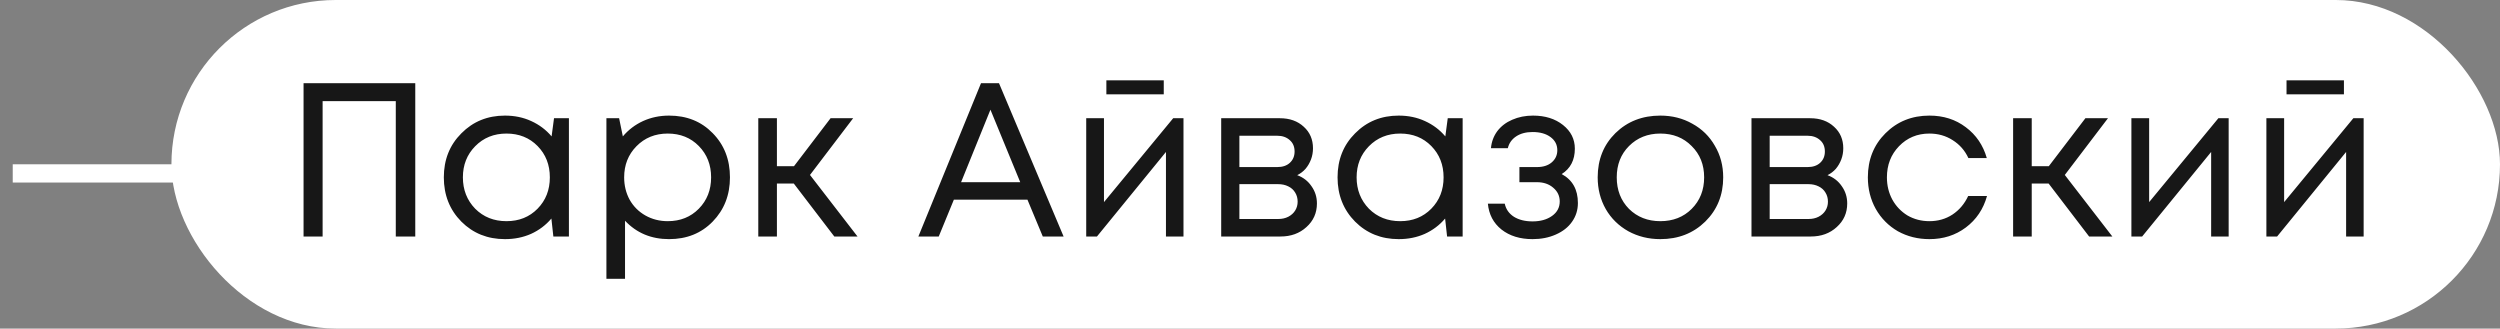 <?xml version="1.0" encoding="UTF-8"?> <svg xmlns="http://www.w3.org/2000/svg" width="175" height="23" viewBox="0 0 175 23" fill="none"><rect x="0" y="0" width="175" height="23" fill="#808080" stroke="none"/> <rect x="0.891" y="11.5" width="12.778" height="1.278" fill="white"></rect> <rect x="12" width="163" height="23" rx="11.5" fill="white"></rect> <path d="M21.249 5.822H29.069V16.555H27.705V7.08H22.583V16.555H21.249V5.822ZM38.781 8.276H39.824V16.555H38.735L38.597 15.298C38.208 15.758 37.733 16.116 37.171 16.372C36.619 16.617 36.011 16.739 35.346 16.739C34.13 16.739 33.113 16.331 32.295 15.513C31.477 14.685 31.068 13.652 31.068 12.415C31.068 11.179 31.477 10.151 32.295 9.334C33.113 8.506 34.13 8.092 35.346 8.092C36.021 8.092 36.634 8.219 37.186 8.475C37.748 8.73 38.224 9.088 38.612 9.548L38.781 8.276ZM33.261 14.608C33.843 15.191 34.574 15.482 35.453 15.482C36.333 15.482 37.058 15.191 37.631 14.608C38.203 14.025 38.489 13.295 38.489 12.415C38.489 11.536 38.203 10.806 37.631 10.223C37.058 9.64 36.333 9.349 35.453 9.349C34.574 9.349 33.843 9.645 33.261 10.238C32.688 10.821 32.402 11.547 32.402 12.415C32.402 13.284 32.688 14.015 33.261 14.608ZM46.834 8.092C48.071 8.092 49.088 8.5 49.886 9.318C50.693 10.136 51.097 11.168 51.097 12.415C51.097 13.652 50.693 14.685 49.886 15.513C49.088 16.331 48.071 16.739 46.834 16.739C45.587 16.739 44.56 16.31 43.752 15.451V19.515H42.449V8.276H43.338L43.599 9.548C43.987 9.088 44.458 8.73 45.01 8.475C45.572 8.219 46.18 8.092 46.834 8.092ZM46.742 15.482C47.621 15.482 48.347 15.191 48.919 14.608C49.492 14.025 49.778 13.295 49.778 12.415C49.778 11.536 49.492 10.806 48.919 10.223C48.347 9.64 47.621 9.349 46.742 9.349C45.863 9.349 45.132 9.645 44.55 10.238C43.977 10.821 43.691 11.547 43.691 12.415C43.691 12.988 43.819 13.509 44.074 13.979C44.34 14.45 44.708 14.818 45.178 15.084C45.648 15.349 46.17 15.482 46.742 15.482ZM58.401 16.555L55.564 12.845H54.384V16.555H53.08V8.276H54.384V11.633H55.58L58.14 8.276H59.72L56.699 12.247L60.026 16.555H58.401ZM72.995 16.555L71.922 13.979H66.77L65.712 16.555H64.286L68.671 5.822H69.929L74.452 16.555H72.995ZM69.331 7.678L67.276 12.753H71.416L69.331 7.678ZM81.463 5.623V6.604H77.446V5.623H81.463ZM82.123 8.276H82.844V16.555H81.617V10.637L76.787 16.555H76.035V8.276H77.278V14.148L82.123 8.276ZM90.805 12.262C91.224 12.415 91.556 12.671 91.801 13.029C92.057 13.387 92.185 13.79 92.185 14.24C92.185 14.905 91.939 15.457 91.449 15.896C90.968 16.336 90.365 16.555 89.639 16.555H85.484V8.276H89.593C90.278 8.276 90.835 8.475 91.265 8.874C91.694 9.262 91.909 9.763 91.909 10.376C91.909 10.652 91.863 10.913 91.771 11.158C91.679 11.403 91.551 11.623 91.387 11.818C91.224 12.002 91.03 12.15 90.805 12.262ZM90.621 10.606C90.621 10.269 90.508 10.003 90.283 9.809C90.058 9.604 89.767 9.502 89.409 9.502H86.757V11.695H89.409C89.777 11.695 90.069 11.598 90.283 11.403C90.508 11.199 90.621 10.933 90.621 10.606ZM89.486 15.329C89.742 15.329 89.972 15.278 90.176 15.175C90.391 15.063 90.554 14.915 90.667 14.731C90.779 14.547 90.835 14.342 90.835 14.117C90.835 13.882 90.779 13.673 90.667 13.489C90.554 13.295 90.391 13.146 90.176 13.044C89.972 12.942 89.737 12.891 89.471 12.891H86.757V15.329H89.486ZM101.342 8.276H102.385V16.555H101.296L101.158 15.298C100.77 15.758 100.294 16.116 99.732 16.372C99.18 16.617 98.572 16.739 97.907 16.739C96.691 16.739 95.674 16.331 94.856 15.513C94.038 14.685 93.629 13.652 93.629 12.415C93.629 11.179 94.038 10.151 94.856 9.334C95.674 8.506 96.691 8.092 97.907 8.092C98.582 8.092 99.195 8.219 99.747 8.475C100.31 8.73 100.785 9.088 101.173 9.548L101.342 8.276ZM95.822 14.608C96.405 15.191 97.136 15.482 98.015 15.482C98.894 15.482 99.62 15.191 100.192 14.608C100.764 14.025 101.051 13.295 101.051 12.415C101.051 11.536 100.764 10.806 100.192 10.223C99.62 9.64 98.894 9.349 98.015 9.349C97.136 9.349 96.405 9.645 95.822 10.238C95.25 10.821 94.963 11.547 94.963 12.415C94.963 13.284 95.25 14.015 95.822 14.608ZM109.319 12.185C110.075 12.594 110.453 13.269 110.453 14.21C110.453 14.7 110.315 15.14 110.039 15.528C109.774 15.906 109.395 16.203 108.905 16.418C108.424 16.632 107.883 16.739 107.279 16.739C106.4 16.739 105.675 16.515 105.102 16.065C104.54 15.615 104.223 15.012 104.151 14.255H105.332C105.414 14.644 105.629 14.951 105.976 15.175C106.324 15.39 106.758 15.498 107.279 15.498C107.831 15.498 108.286 15.37 108.644 15.114C109.002 14.859 109.181 14.521 109.181 14.102C109.181 13.714 109.027 13.392 108.721 13.136C108.424 12.881 108.046 12.753 107.586 12.753H106.359V11.695H107.586C108.015 11.695 108.358 11.588 108.613 11.373C108.879 11.148 109.012 10.862 109.012 10.514C109.012 10.136 108.854 9.829 108.537 9.594C108.22 9.359 107.801 9.242 107.279 9.242C106.819 9.242 106.436 9.344 106.129 9.548C105.823 9.753 105.629 10.029 105.547 10.376H104.366C104.407 9.926 104.555 9.528 104.811 9.18C105.077 8.833 105.424 8.567 105.853 8.383C106.293 8.189 106.779 8.092 107.31 8.092C108.159 8.092 108.859 8.311 109.411 8.751C109.963 9.19 110.239 9.742 110.239 10.407C110.239 11.204 109.932 11.797 109.319 12.185ZM116.223 16.739C115.405 16.739 114.659 16.555 113.984 16.188C113.31 15.809 112.783 15.293 112.405 14.639C112.027 13.974 111.838 13.233 111.838 12.415C111.838 11.168 112.252 10.136 113.08 9.318C113.918 8.5 114.966 8.092 116.223 8.092C117.051 8.092 117.797 8.281 118.462 8.659C119.136 9.027 119.663 9.543 120.041 10.207C120.43 10.862 120.624 11.598 120.624 12.415C120.624 13.652 120.205 14.685 119.366 15.513C118.528 16.331 117.48 16.739 116.223 16.739ZM114.03 14.623C114.613 15.196 115.344 15.482 116.223 15.482C117.112 15.482 117.843 15.196 118.416 14.623C118.998 14.041 119.29 13.305 119.29 12.415C119.29 11.526 118.998 10.795 118.416 10.223C117.843 9.64 117.112 9.349 116.223 9.349C115.344 9.349 114.613 9.64 114.03 10.223C113.458 10.795 113.172 11.526 113.172 12.415C113.172 13.305 113.458 14.041 114.03 14.623ZM127.925 12.262C128.344 12.415 128.676 12.671 128.922 13.029C129.177 13.387 129.305 13.79 129.305 14.24C129.305 14.905 129.06 15.457 128.569 15.896C128.089 16.336 127.486 16.555 126.76 16.555H122.604V8.276H126.714C127.399 8.276 127.956 8.475 128.385 8.874C128.814 9.262 129.029 9.763 129.029 10.376C129.029 10.652 128.983 10.913 128.891 11.158C128.799 11.403 128.671 11.623 128.508 11.818C128.344 12.002 128.15 12.15 127.925 12.262ZM127.741 10.606C127.741 10.269 127.629 10.003 127.404 9.809C127.179 9.604 126.888 9.502 126.53 9.502H123.877V11.695H126.53C126.898 11.695 127.189 11.598 127.404 11.403C127.629 11.199 127.741 10.933 127.741 10.606ZM126.606 15.329C126.862 15.329 127.092 15.278 127.296 15.175C127.511 15.063 127.675 14.915 127.787 14.731C127.9 14.547 127.956 14.342 127.956 14.117C127.956 13.882 127.9 13.673 127.787 13.489C127.675 13.295 127.511 13.146 127.296 13.044C127.092 12.942 126.857 12.891 126.591 12.891H123.877V15.329H126.606ZM135.059 16.739C134.251 16.739 133.515 16.555 132.851 16.188C132.196 15.809 131.68 15.288 131.302 14.623C130.934 13.959 130.75 13.223 130.75 12.415C130.75 11.179 131.159 10.151 131.977 9.334C132.805 8.506 133.832 8.092 135.059 8.092C136.04 8.092 136.888 8.362 137.604 8.904C138.33 9.446 138.82 10.167 139.076 11.066H137.788C137.543 10.535 137.175 10.116 136.684 9.809C136.203 9.502 135.662 9.349 135.059 9.349C134.21 9.349 133.5 9.645 132.927 10.238C132.365 10.821 132.084 11.547 132.084 12.415C132.084 12.988 132.212 13.509 132.467 13.979C132.723 14.44 133.075 14.807 133.525 15.084C133.985 15.349 134.496 15.482 135.059 15.482C135.662 15.482 136.198 15.329 136.669 15.022C137.149 14.705 137.517 14.271 137.773 13.719H139.091C138.836 14.639 138.34 15.375 137.604 15.927C136.878 16.469 136.03 16.739 135.059 16.739ZM146.238 16.555L143.402 12.845H142.221V16.555H140.918V8.276H142.221V11.633H143.417L145.978 8.276H147.557L144.536 12.247L147.864 16.555H146.238ZM155.286 8.276H156.006V16.555H154.78V10.637L149.95 16.555H149.198V8.276H150.44V14.148L155.286 8.276ZM164.075 5.623V6.604H160.057V5.623H164.075ZM164.734 8.276H165.455V16.555H164.228V10.637L159.398 16.555H158.647V8.276H159.889V14.148L164.734 8.276Z" fill="#171717"></path> </svg> 